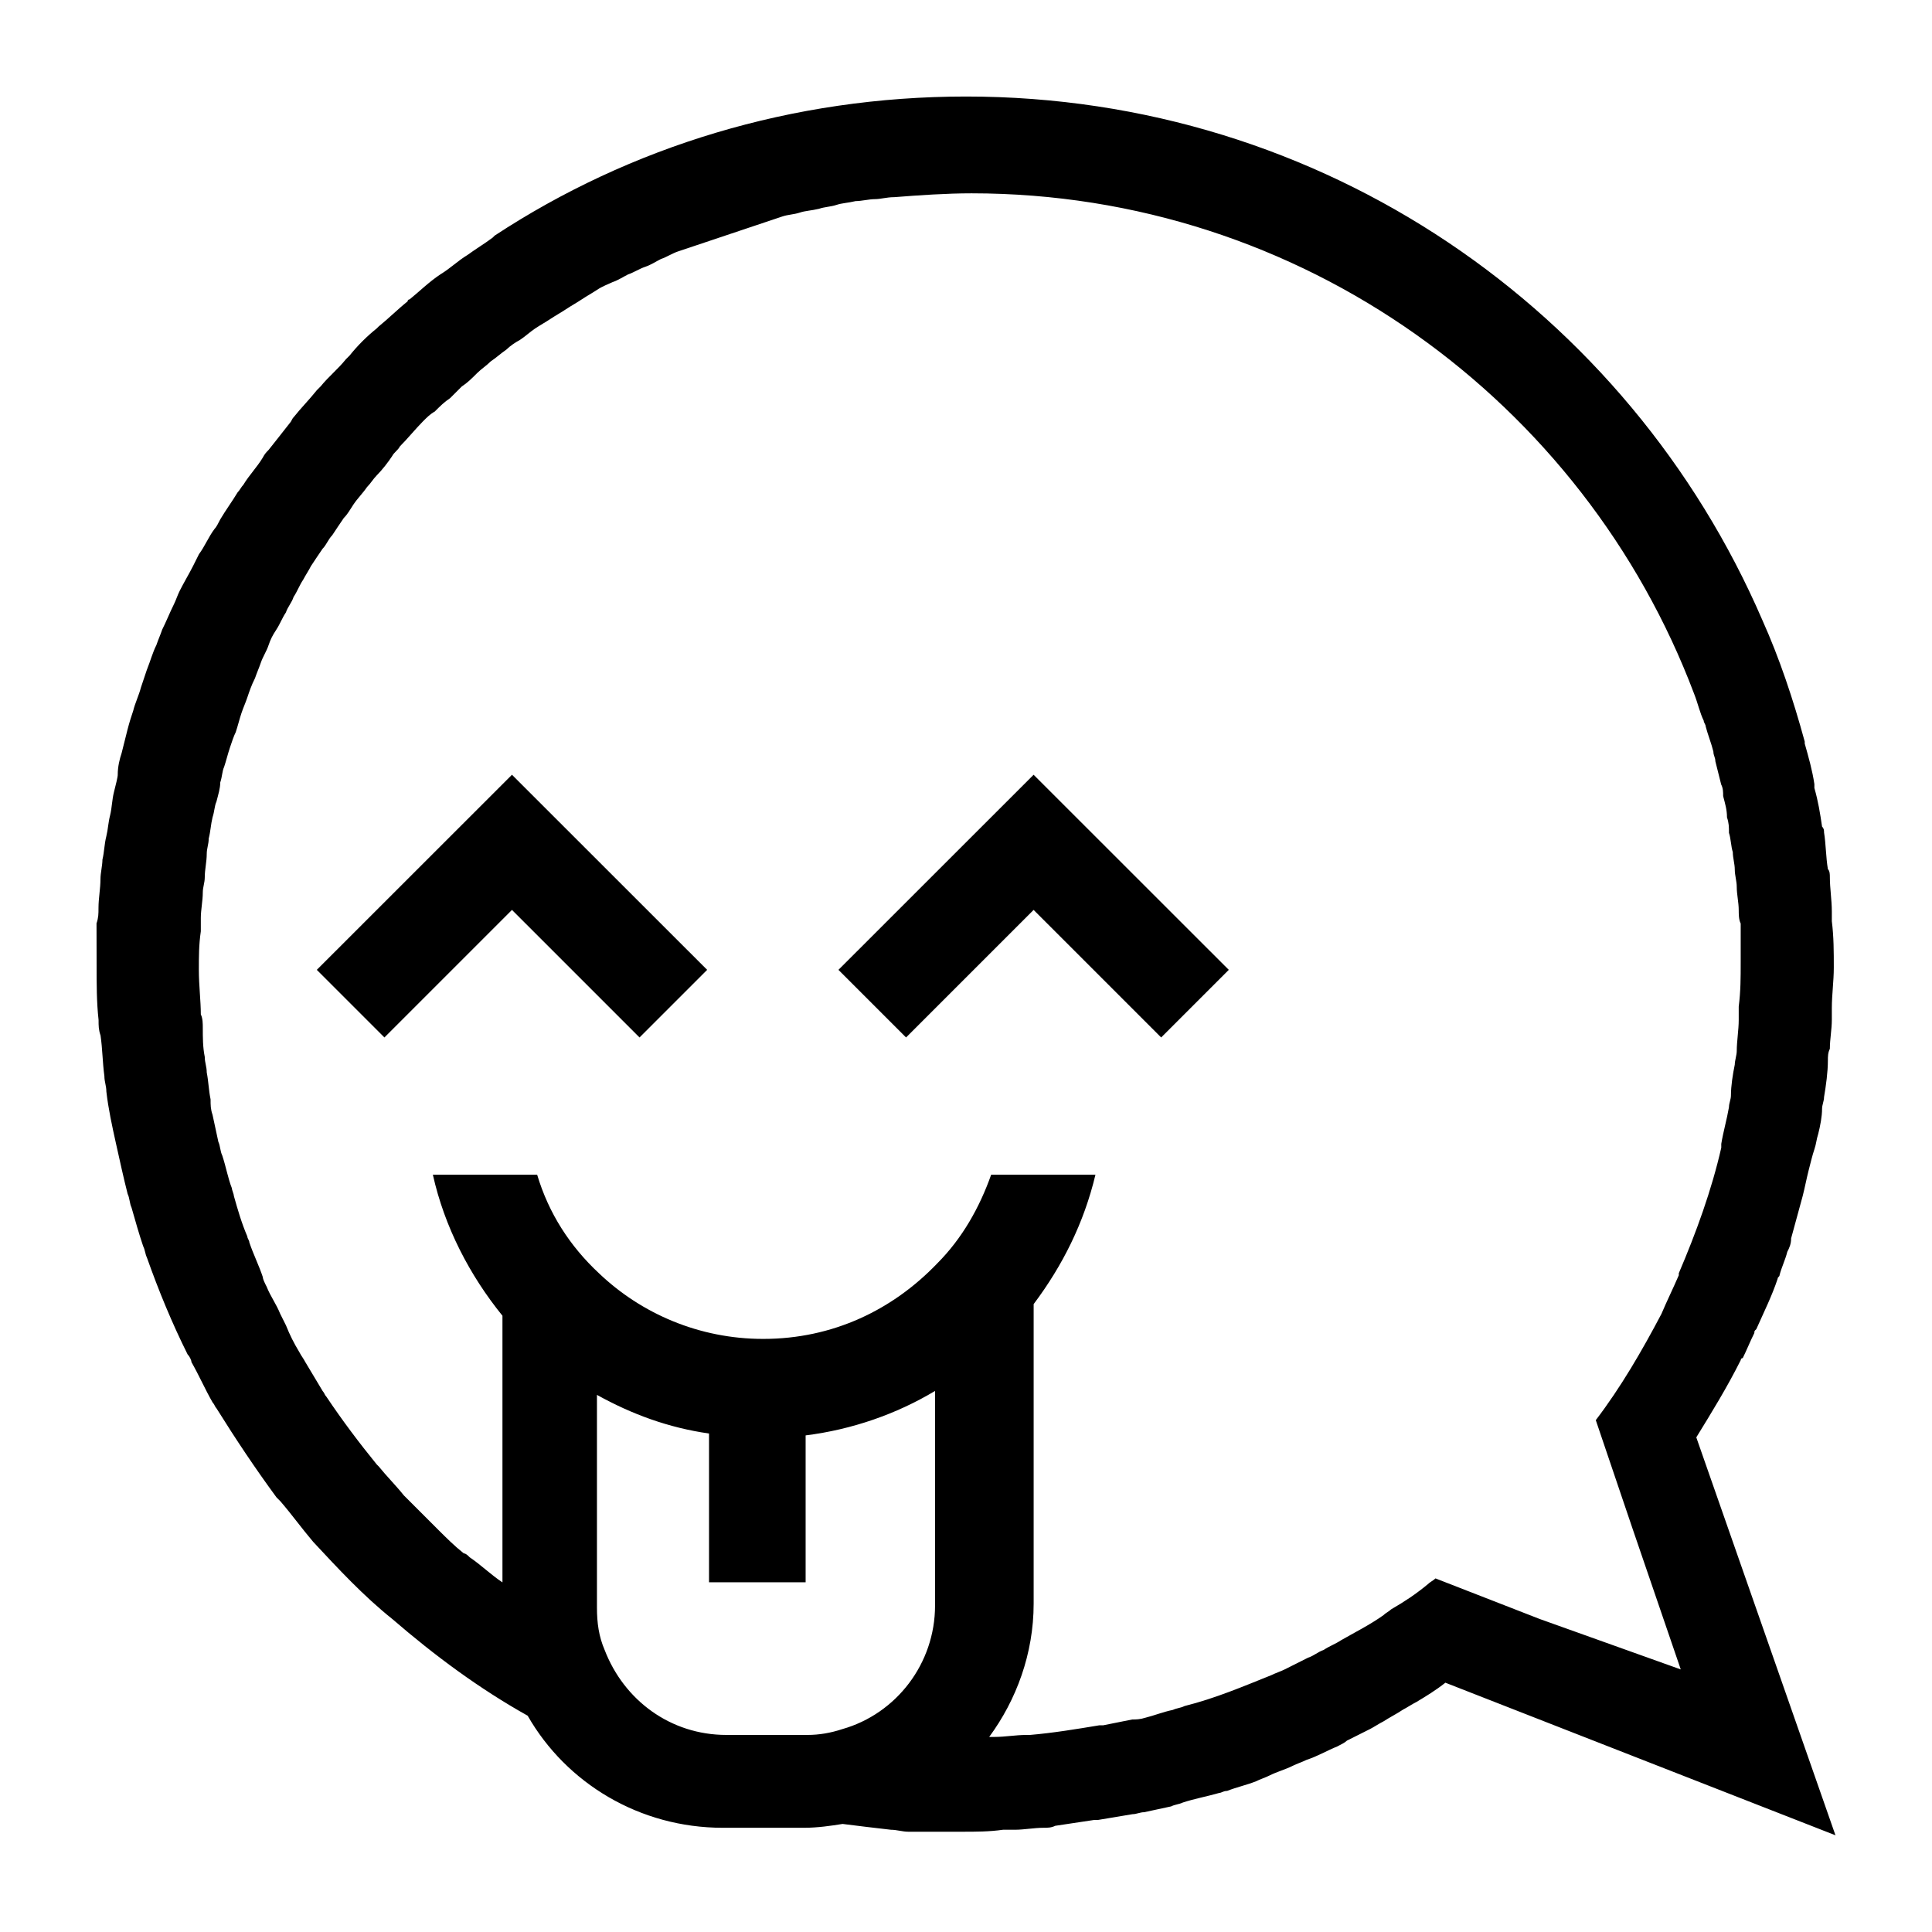 <?xml version="1.0" encoding="UTF-8"?>
<svg width="100pt" height="100pt" version="1.1" viewBox="0 0 100 100" xmlns="http://www.w3.org/2000/svg">
 <path d="m16.398 50.199l3.5 3.5 6.602-6.602 6.602 6.602 3.5-3.5-10.102-10.098zm27 0l3.5 3.5 6.602-6.602 6.602 6.602 3.5-3.5-10.102-10.098zm44.402 24.199c0.801-1.301 1.602-2.602 2.301-4 0 0 0-0.102 0.102-0.102 0.199-0.398 0.398-0.898 0.602-1.301 0-0.102 0-0.102 0.102-0.199 0.398-0.898 0.801-1.699 1.102-2.602 0-0.102 0.102-0.102 0.102-0.199 0.102-0.398 0.301-0.801 0.398-1.199 0.102-0.199 0.199-0.398 0.199-0.699 0.102-0.398 0.199-0.699 0.301-1.102 0.102-0.398 0.199-0.699 0.301-1.102 0.102-0.398 0.199-0.898 0.301-1.301 0.102-0.398 0.199-0.801 0.301-1.102 0.102-0.301 0.102-0.5 0.199-0.801 0.102-0.398 0.199-0.898 0.199-1.301 0-0.199 0.102-0.398 0.102-0.602 0.102-0.602 0.199-1.301 0.199-1.898 0-0.199 0-0.398 0.102-0.602 0-0.5 0.102-1 0.102-1.5v-0.602c0-0.699 0.102-1.398 0.102-2.102 0-0.801 0-1.602-0.102-2.398v-0.5c0-0.602-0.102-1.199-0.102-1.801 0-0.102 0-0.301-0.102-0.398-0.102-0.602-0.102-1.301-0.199-1.898 0-0.102 0-0.199-0.102-0.301-0.102-0.699-0.199-1.301-0.398-2v-0.199c-0.102-0.699-0.301-1.398-0.5-2.102v-0.102c-0.602-2.199-1.301-4.301-2.199-6.301-6.91-15.984-22.711-27.086-41.211-27.086-9 0-17.398 2.602-24.398 7.199l-0.102 0.102c-0.398 0.301-0.898 0.602-1.301 0.898-0.5 0.301-0.898 0.699-1.398 1-0.602 0.398-1.102 0.898-1.602 1.301 0 0-0.102 0-0.102 0.102-0.5 0.398-1 0.898-1.5 1.301l-0.102 0.102c-0.5 0.398-1 0.898-1.398 1.398l-0.199 0.199c-0.398 0.5-0.898 0.898-1.301 1.398-0.102 0.102-0.102 0.102-0.199 0.199-0.398 0.5-0.801 0.898-1.199 1.398-0.102 0.102-0.102 0.199-0.199 0.301-0.398 0.5-0.699 0.898-1.102 1.398-0.102 0.102-0.199 0.199-0.301 0.398-0.301 0.5-0.699 0.898-1 1.398-0.102 0.102-0.199 0.301-0.301 0.398-0.301 0.5-0.602 0.898-0.898 1.398-0.102 0.199-0.199 0.398-0.301 0.5-0.301 0.398-0.5 0.898-0.801 1.301-0.102 0.199-0.199 0.398-0.301 0.602-0.199 0.398-0.5 0.898-0.699 1.301-0.102 0.199-0.199 0.5-0.301 0.699-0.199 0.398-0.398 0.898-0.602 1.301-0.102 0.301-0.199 0.5-0.301 0.801-0.199 0.398-0.301 0.801-0.5 1.301-0.102 0.301-0.199 0.602-0.301 0.898-0.102 0.398-0.301 0.801-0.398 1.199-0.102 0.301-0.199 0.602-0.301 1-0.102 0.398-0.199 0.801-0.301 1.199-0.102 0.301-0.199 0.699-0.199 1.102 0.008 0.105-0.094 0.508-0.195 0.906-0.102 0.398-0.102 0.801-0.199 1.199-0.102 0.398-0.102 0.699-0.199 1.102-0.102 0.398-0.102 0.801-0.199 1.199 0 0.301-0.102 0.699-0.102 1 0 0.5-0.102 1-0.102 1.5 0 0.301 0 0.5-0.102 0.801 0.004 0.699 0.004 1.398 0.004 2.199 0 0.898 0 1.898 0.102 2.801 0 0.301 0 0.5 0.102 0.801 0.102 0.699 0.102 1.398 0.199 2.102 0 0.301 0.102 0.5 0.102 0.801 0.102 0.898 0.301 1.801 0.5 2.699 0.199 0.898 0.398 1.801 0.602 2.602 0.102 0.199 0.102 0.5 0.199 0.699 0.199 0.699 0.398 1.398 0.602 2 0.102 0.199 0.102 0.398 0.199 0.602 0.602 1.699 1.301 3.398 2.102 5 0.102 0.102 0.199 0.301 0.199 0.398 0.398 0.699 0.699 1.398 1.102 2.102 0.102 0.102 0.102 0.199 0.199 0.301 1 1.602 2 3.102 3.102 4.602 0.102 0.102 0.102 0.102 0.199 0.199 0.602 0.699 1.102 1.398 1.699 2.102 1.301 1.398 2.602 2.801 4.102 4 2.199 1.898 4.5 3.602 7 5 2 3.5 5.801 5.801 10.102 5.801h4.199c0.699 0 1.398-0.102 2-0.199 0.801 0.102 1.602 0.199 2.5 0.301 0.301 0 0.602 0.102 0.898 0.102h0.801 2c0.699 0 1.398 0 2.102-0.102h0.602c0.5 0 1-0.102 1.5-0.102 0.199 0 0.398 0 0.602-0.102 0.699-0.102 1.301-0.199 2-0.301h0.199c0.602-0.102 1.199-0.199 1.801-0.301 0.199 0 0.398-0.102 0.602-0.102 0.5-0.102 0.898-0.199 1.398-0.301 0.199-0.102 0.398-0.102 0.602-0.199 0.602-0.199 1.199-0.301 1.898-0.5 0.102 0 0.199-0.102 0.398-0.102 0.5-0.199 1-0.301 1.5-0.5 0.199-0.102 0.5-0.199 0.699-0.301 0.398-0.199 0.801-0.301 1.199-0.5 0.199-0.102 0.5-0.199 0.699-0.301 0.602-0.199 1.102-0.5 1.602-0.699 0.199-0.102 0.398-0.199 0.5-0.301 0.398-0.199 0.801-0.398 1.199-0.602 0.199-0.102 0.5-0.301 0.699-0.398 0.301-0.199 0.699-0.398 1-0.602 0.199-0.102 0.5-0.301 0.699-0.398 0.5-0.301 1-0.602 1.5-1l20.191 7.898zm-39.402 8.703c0 3-2 5.602-4.801 6.398-0.602 0.199-1.199 0.301-1.801 0.301h-4.199c-2.898 0-5.301-1.801-6.301-4.398-0.301-0.699-0.398-1.398-0.398-2.199v-11.004c1.801 1 3.699 1.699 5.801 2v7.699h5v-7.602c2.398-0.301 4.699-1.102 6.699-2.301zm31.301 0.699l-5.398-2.102c-0.102 0.102-0.301 0.199-0.398 0.301-0.602 0.5-1.199 0.898-1.898 1.301-0.102 0.102-0.301 0.199-0.398 0.301-0.699 0.5-1.5 0.898-2.199 1.301-0.301 0.199-0.602 0.301-0.898 0.5-0.301 0.102-0.5 0.301-0.801 0.398-0.398 0.199-0.801 0.398-1.199 0.602-0.199 0.102-0.5 0.199-0.699 0.301-1.5 0.602-2.898 1.199-4.5 1.602-0.199 0.102-0.398 0.102-0.602 0.199-0.5 0.102-1 0.301-1.398 0.398-0.309 0.098-0.508 0.098-0.707 0.098-0.5 0.102-1 0.199-1.5 0.301h-0.199c-1.199 0.199-2.398 0.398-3.602 0.5h-0.199c-0.5 0-1.102 0.102-1.602 0.102h-0.301c1.398-1.898 2.301-4.301 2.301-6.898v-15.504c1.5-2 2.602-4.199 3.199-6.699h-5.398c-0.602 1.699-1.5 3.301-2.801 4.602-2.301 2.398-5.398 3.898-9 3.898-3.301 0-6.301-1.301-8.5-3.398-1.5-1.398-2.602-3.102-3.199-5.102h-5.398c0.602 2.699 1.898 5.199 3.602 7.301v13.801c-0.602-0.398-1.102-0.898-1.699-1.301-0.102-0.102-0.199-0.199-0.301-0.199-0.5-0.398-0.898-0.801-1.301-1.199l-0.301-0.301-1.199-1.199-0.301-0.301c-0.398-0.5-0.898-1-1.301-1.5l-0.102-0.102c-0.898-1.102-1.801-2.301-2.602-3.5-0.102-0.102-0.102-0.199-0.199-0.301-0.301-0.5-0.602-1-0.898-1.5-0.102-0.199-0.199-0.301-0.301-0.5-0.301-0.5-0.5-0.898-0.699-1.398-0.102-0.199-0.199-0.398-0.301-0.602-0.199-0.5-0.5-0.898-0.699-1.398-0.102-0.199-0.199-0.398-0.199-0.5-0.199-0.602-0.5-1.199-0.699-1.801 0-0.102-0.102-0.199-0.102-0.301-0.301-0.699-0.5-1.398-0.699-2.102 0-0.102-0.102-0.301-0.102-0.398-0.199-0.5-0.301-1.102-0.5-1.699-0.102-0.199-0.102-0.5-0.199-0.699-0.102-0.5-0.199-0.898-0.301-1.398-0.102-0.301-0.102-0.5-0.102-0.801-0.102-0.5-0.102-0.898-0.199-1.398 0-0.301-0.102-0.5-0.102-0.801-0.102-0.5-0.102-1-0.102-1.5 0-0.199 0-0.5-0.102-0.699 0-0.699-0.102-1.5-0.102-2.301 0-0.699 0-1.301 0.102-2v-0.699c0-0.398 0.102-0.898 0.102-1.301 0-0.301 0.102-0.5 0.102-0.801 0-0.398 0.102-0.801 0.102-1.199 0-0.301 0.102-0.5 0.102-0.801 0.102-0.398 0.102-0.699 0.199-1.102 0.102-0.301 0.102-0.602 0.199-0.801 0.102-0.398 0.199-0.699 0.199-1 0.102-0.301 0.102-0.602 0.199-0.801 0.102-0.301 0.199-0.699 0.301-1 0.102-0.301 0.199-0.602 0.301-0.801 0.102-0.301 0.199-0.699 0.301-1 0.102-0.301 0.199-0.5 0.301-0.801 0.102-0.301 0.199-0.602 0.398-1 0.102-0.301 0.199-0.5 0.301-0.801s0.301-0.602 0.398-0.898c0.102-0.301 0.199-0.5 0.398-0.801 0.199-0.301 0.301-0.602 0.5-0.898 0.102-0.301 0.301-0.5 0.398-0.801 0.199-0.301 0.301-0.602 0.5-0.898 0.102-0.199 0.301-0.5 0.398-0.699 0.199-0.301 0.398-0.602 0.602-0.898 0.199-0.199 0.301-0.5 0.5-0.699 0.199-0.301 0.398-0.602 0.602-0.898 0.199-0.199 0.301-0.398 0.5-0.699s0.5-0.602 0.699-0.898c0.199-0.199 0.301-0.398 0.5-0.602 0.301-0.301 0.602-0.699 0.801-1 0.102-0.199 0.301-0.301 0.398-0.5 0.398-0.398 0.801-0.898 1.199-1.301 0.199-0.199 0.398-0.398 0.602-0.5 0.301-0.301 0.5-0.5 0.801-0.699 0.199-0.199 0.398-0.398 0.602-0.602 0.301-0.199 0.5-0.398 0.801-0.699 0.199-0.199 0.5-0.398 0.699-0.602 0.301-0.199 0.5-0.398 0.801-0.602 0.199-0.199 0.5-0.398 0.699-0.5 0.301-0.199 0.5-0.398 0.801-0.602 0.301-0.199 0.5-0.301 0.801-0.5s0.5-0.301 0.801-0.5 0.5-0.301 0.801-0.5c0.301-0.199 0.5-0.301 0.801-0.5 0.301-0.199 0.602-0.301 0.801-0.398 0.301-0.102 0.602-0.301 0.801-0.398 0.301-0.102 0.602-0.301 0.898-0.398 0.301-0.102 0.602-0.301 0.801-0.398 0.301-0.102 0.602-0.301 0.898-0.398 0.301-0.102 0.602-0.199 0.898-0.301 0.301-0.102 0.602-0.199 0.898-0.301 0.301-0.102 0.602-0.199 0.898-0.301 0.301-0.102 0.602-0.199 0.898-0.301 0.301-0.102 0.602-0.199 0.898-0.301 0.301-0.102 0.602-0.199 0.898-0.301 0.301-0.102 0.602-0.102 0.898-0.199 0.301-0.102 0.602-0.102 1-0.199 0.301-0.102 0.602-0.102 0.898-0.199 0.301-0.102 0.602-0.102 1-0.199 0.301 0 0.699-0.102 1-0.102 0.301 0 0.602-0.102 1-0.102 1.301-0.102 2.699-0.199 4-0.199 17.102 0 31.699 10.801 37.398 25.898 0.199 0.5 0.301 1 0.5 1.398 0 0.102 0.102 0.199 0.102 0.301 0.102 0.398 0.301 0.898 0.398 1.301 0 0.199 0.102 0.301 0.102 0.5 0.102 0.398 0.199 0.801 0.301 1.199 0.102 0.199 0.102 0.398 0.102 0.602 0.102 0.398 0.199 0.699 0.199 1.102 0.102 0.301 0.102 0.5 0.102 0.801 0.102 0.301 0.102 0.699 0.199 1 0 0.301 0.102 0.602 0.102 0.898 0 0.301 0.102 0.602 0.102 0.898 0 0.398 0.102 0.801 0.102 1.199 0 0.199 0 0.5 0.102 0.699v2c0 0.801 0 1.5-0.102 2.301v0.699c0 0.5-0.102 1.102-0.102 1.602 0 0.199-0.102 0.5-0.102 0.699-0.102 0.5-0.199 1.102-0.199 1.602 0 0.199-0.102 0.398-0.102 0.602-0.102 0.602-0.301 1.301-0.398 1.898v0.199c-0.5 2.199-1.301 4.398-2.199 6.5v0.102c-0.301 0.699-0.602 1.301-0.898 2-1 1.898-2.102 3.801-3.398 5.5l1.898 5.602 2.5 7.301z"/>
</svg>
